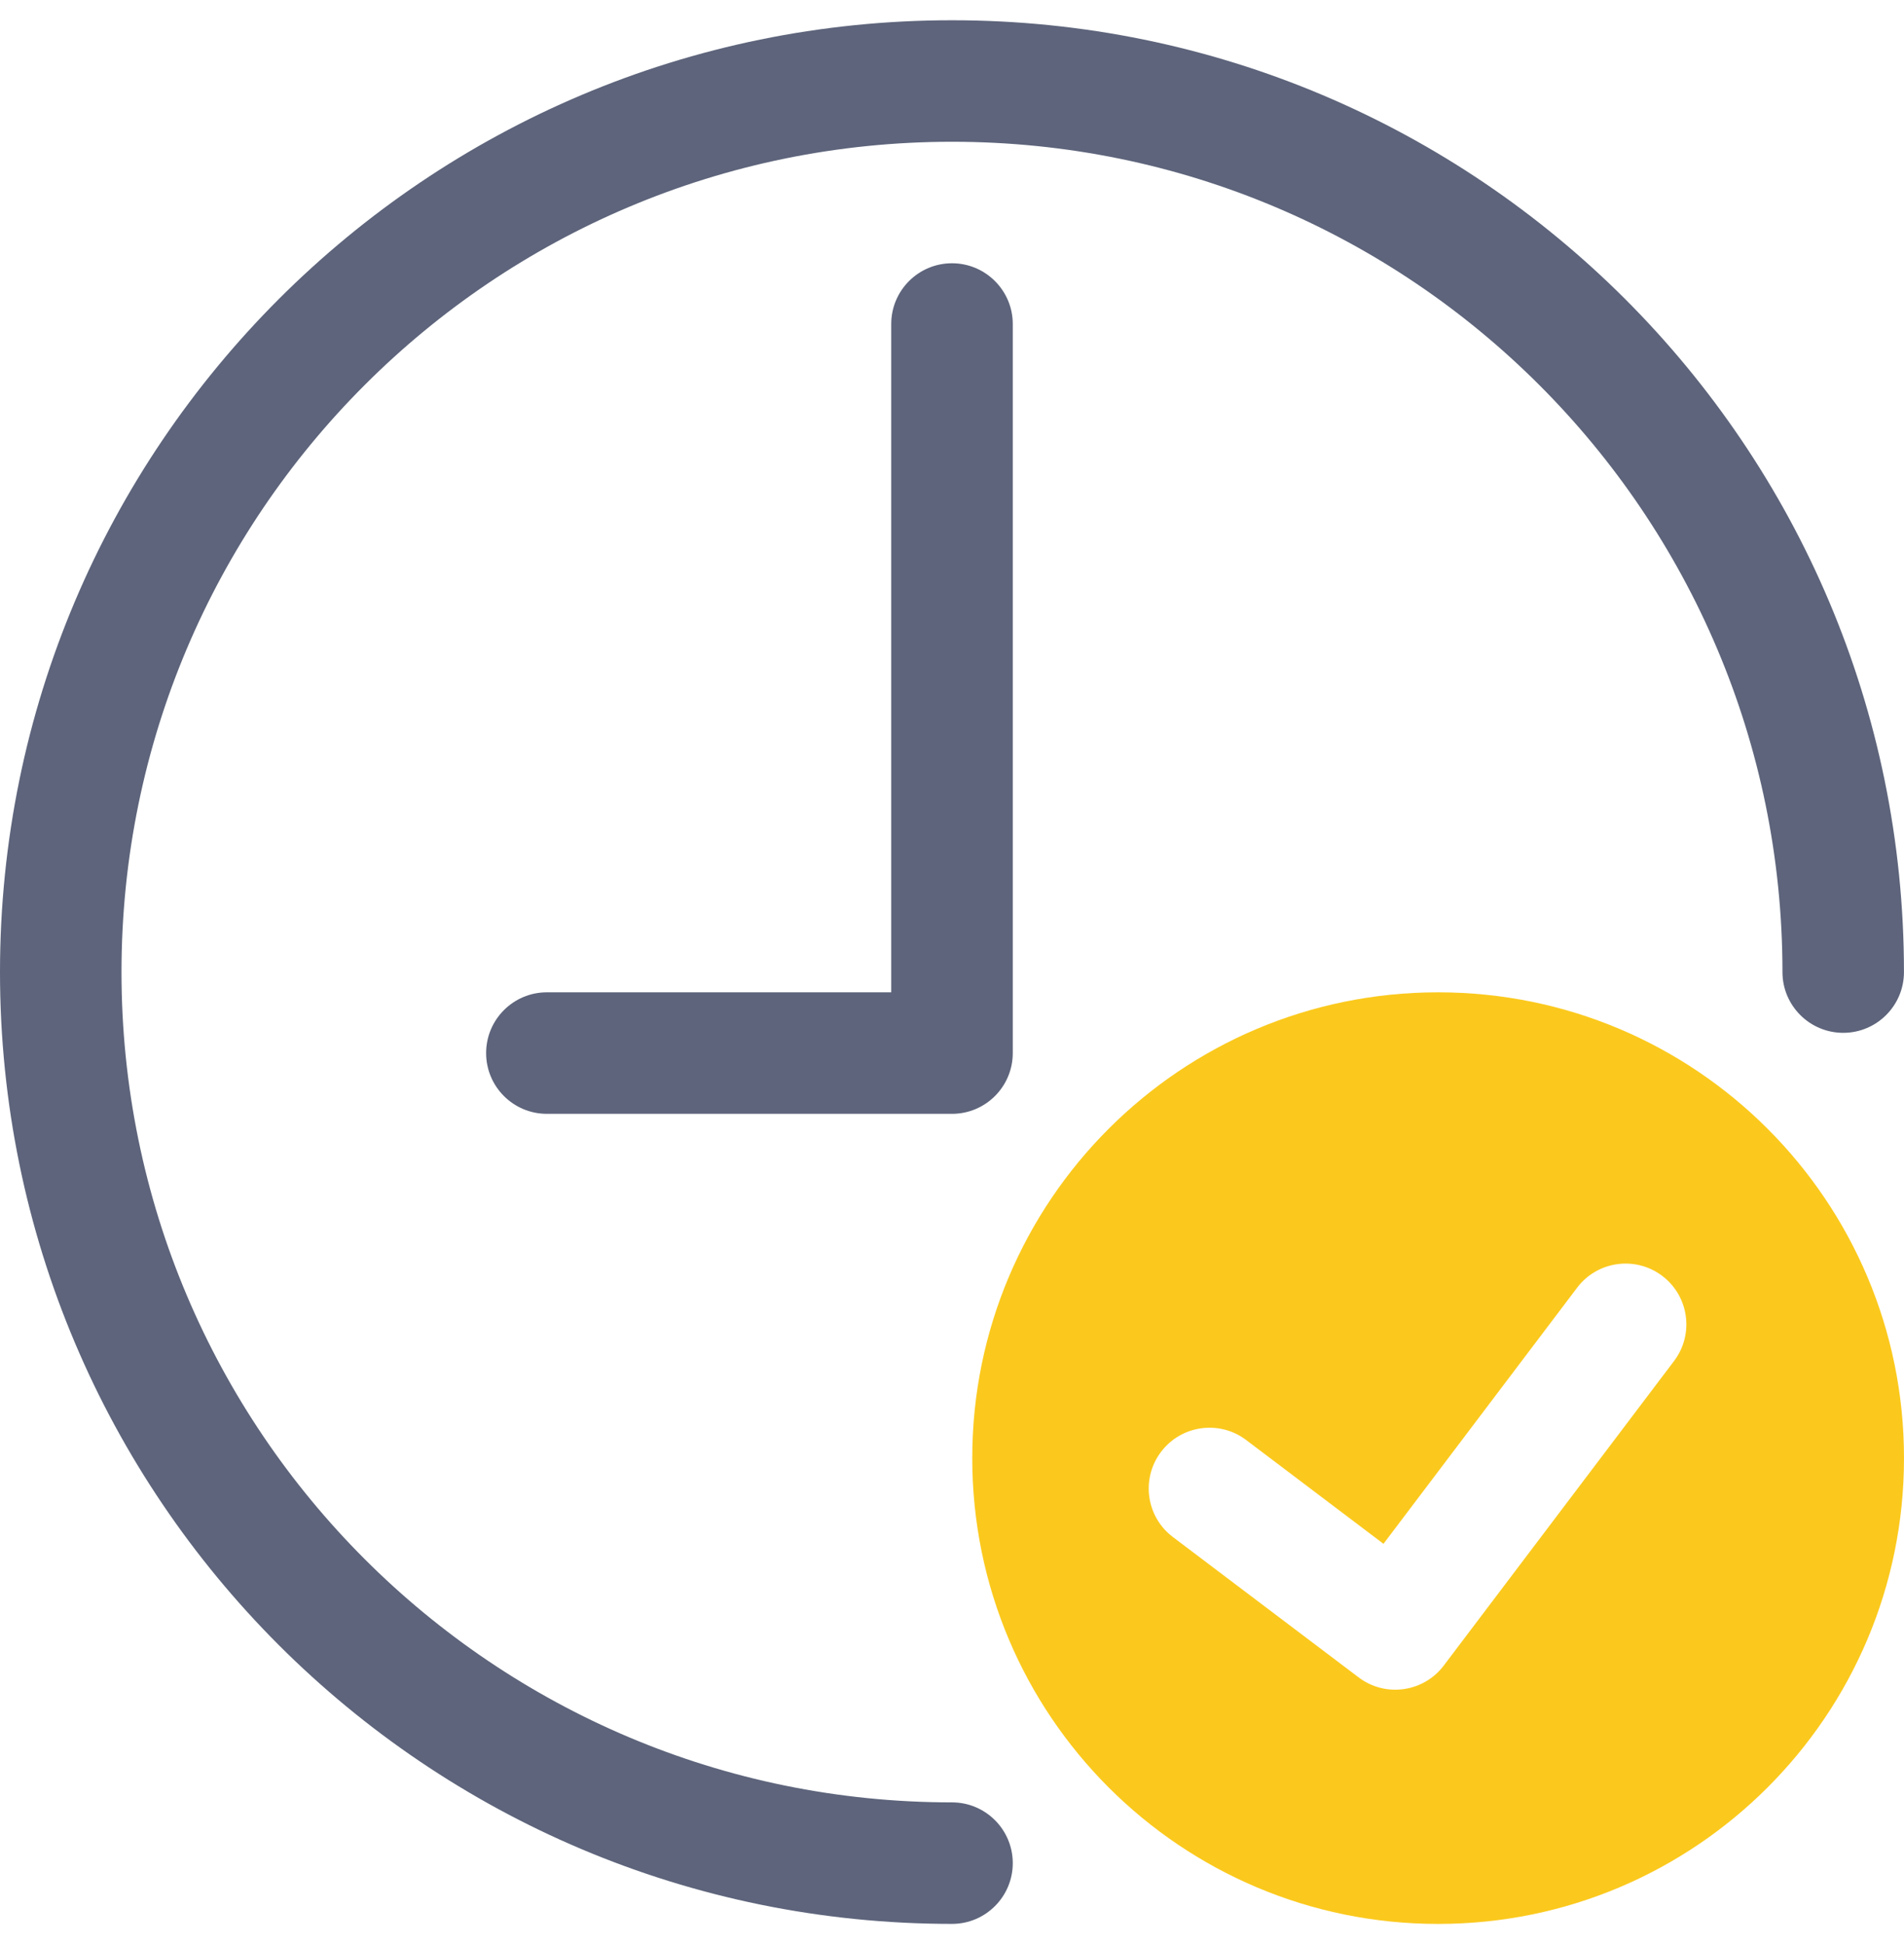 <svg width="47" height="48" viewBox="0 0 47 48" fill="none" xmlns="http://www.w3.org/2000/svg">
<path d="M23.5 44.5C12.178 44.5 2.999 35.322 2.999 24C2.999 12.678 12.178 3.5 23.5 3.5C34.822 3.5 44 12.678 44 24C44 24.828 44.672 25.5 45.5 25.5C46.327 25.5 46.999 24.828 46.999 24C46.999 11.022 36.478 0.5 23.5 0.5C10.521 0.5 0 11.022 0 24C0 36.978 10.521 47.5 23.5 47.5C24.328 47.5 25 46.828 25 46C25 45.172 24.328 44.5 23.5 44.5Z" fill="#5D647B"/>
<path d="M22 8V24.5H13.499C12.672 24.5 12 25.172 12 26C12 26.829 12.672 27.5 13.499 27.5H23.5C24.328 27.5 25 26.828 25 26V8C25 7.172 24.327 6.5 23.5 6.5C22.672 6.5 22 7.172 22 8Z" fill="#5D647B"/>
<path d="M35.5 24.5C29.148 24.5 24 29.648 24 36C24 42.352 29.148 47.501 35.5 47.501C41.851 47.501 47 42.352 47 36C47 29.648 41.852 24.5 35.5 24.5ZM35.639 41.122C35.14 41.783 34.198 41.914 33.538 41.414L28.951 37.947C28.291 37.448 28.16 36.507 28.66 35.846C29.159 35.185 30.101 35.054 30.761 35.553L34.151 38.116L38.931 31.793C39.43 31.132 40.371 31.001 41.032 31.501C41.692 32 41.824 32.941 41.324 33.602L35.639 41.122Z" fill="#FBC91D"/>
</svg>
